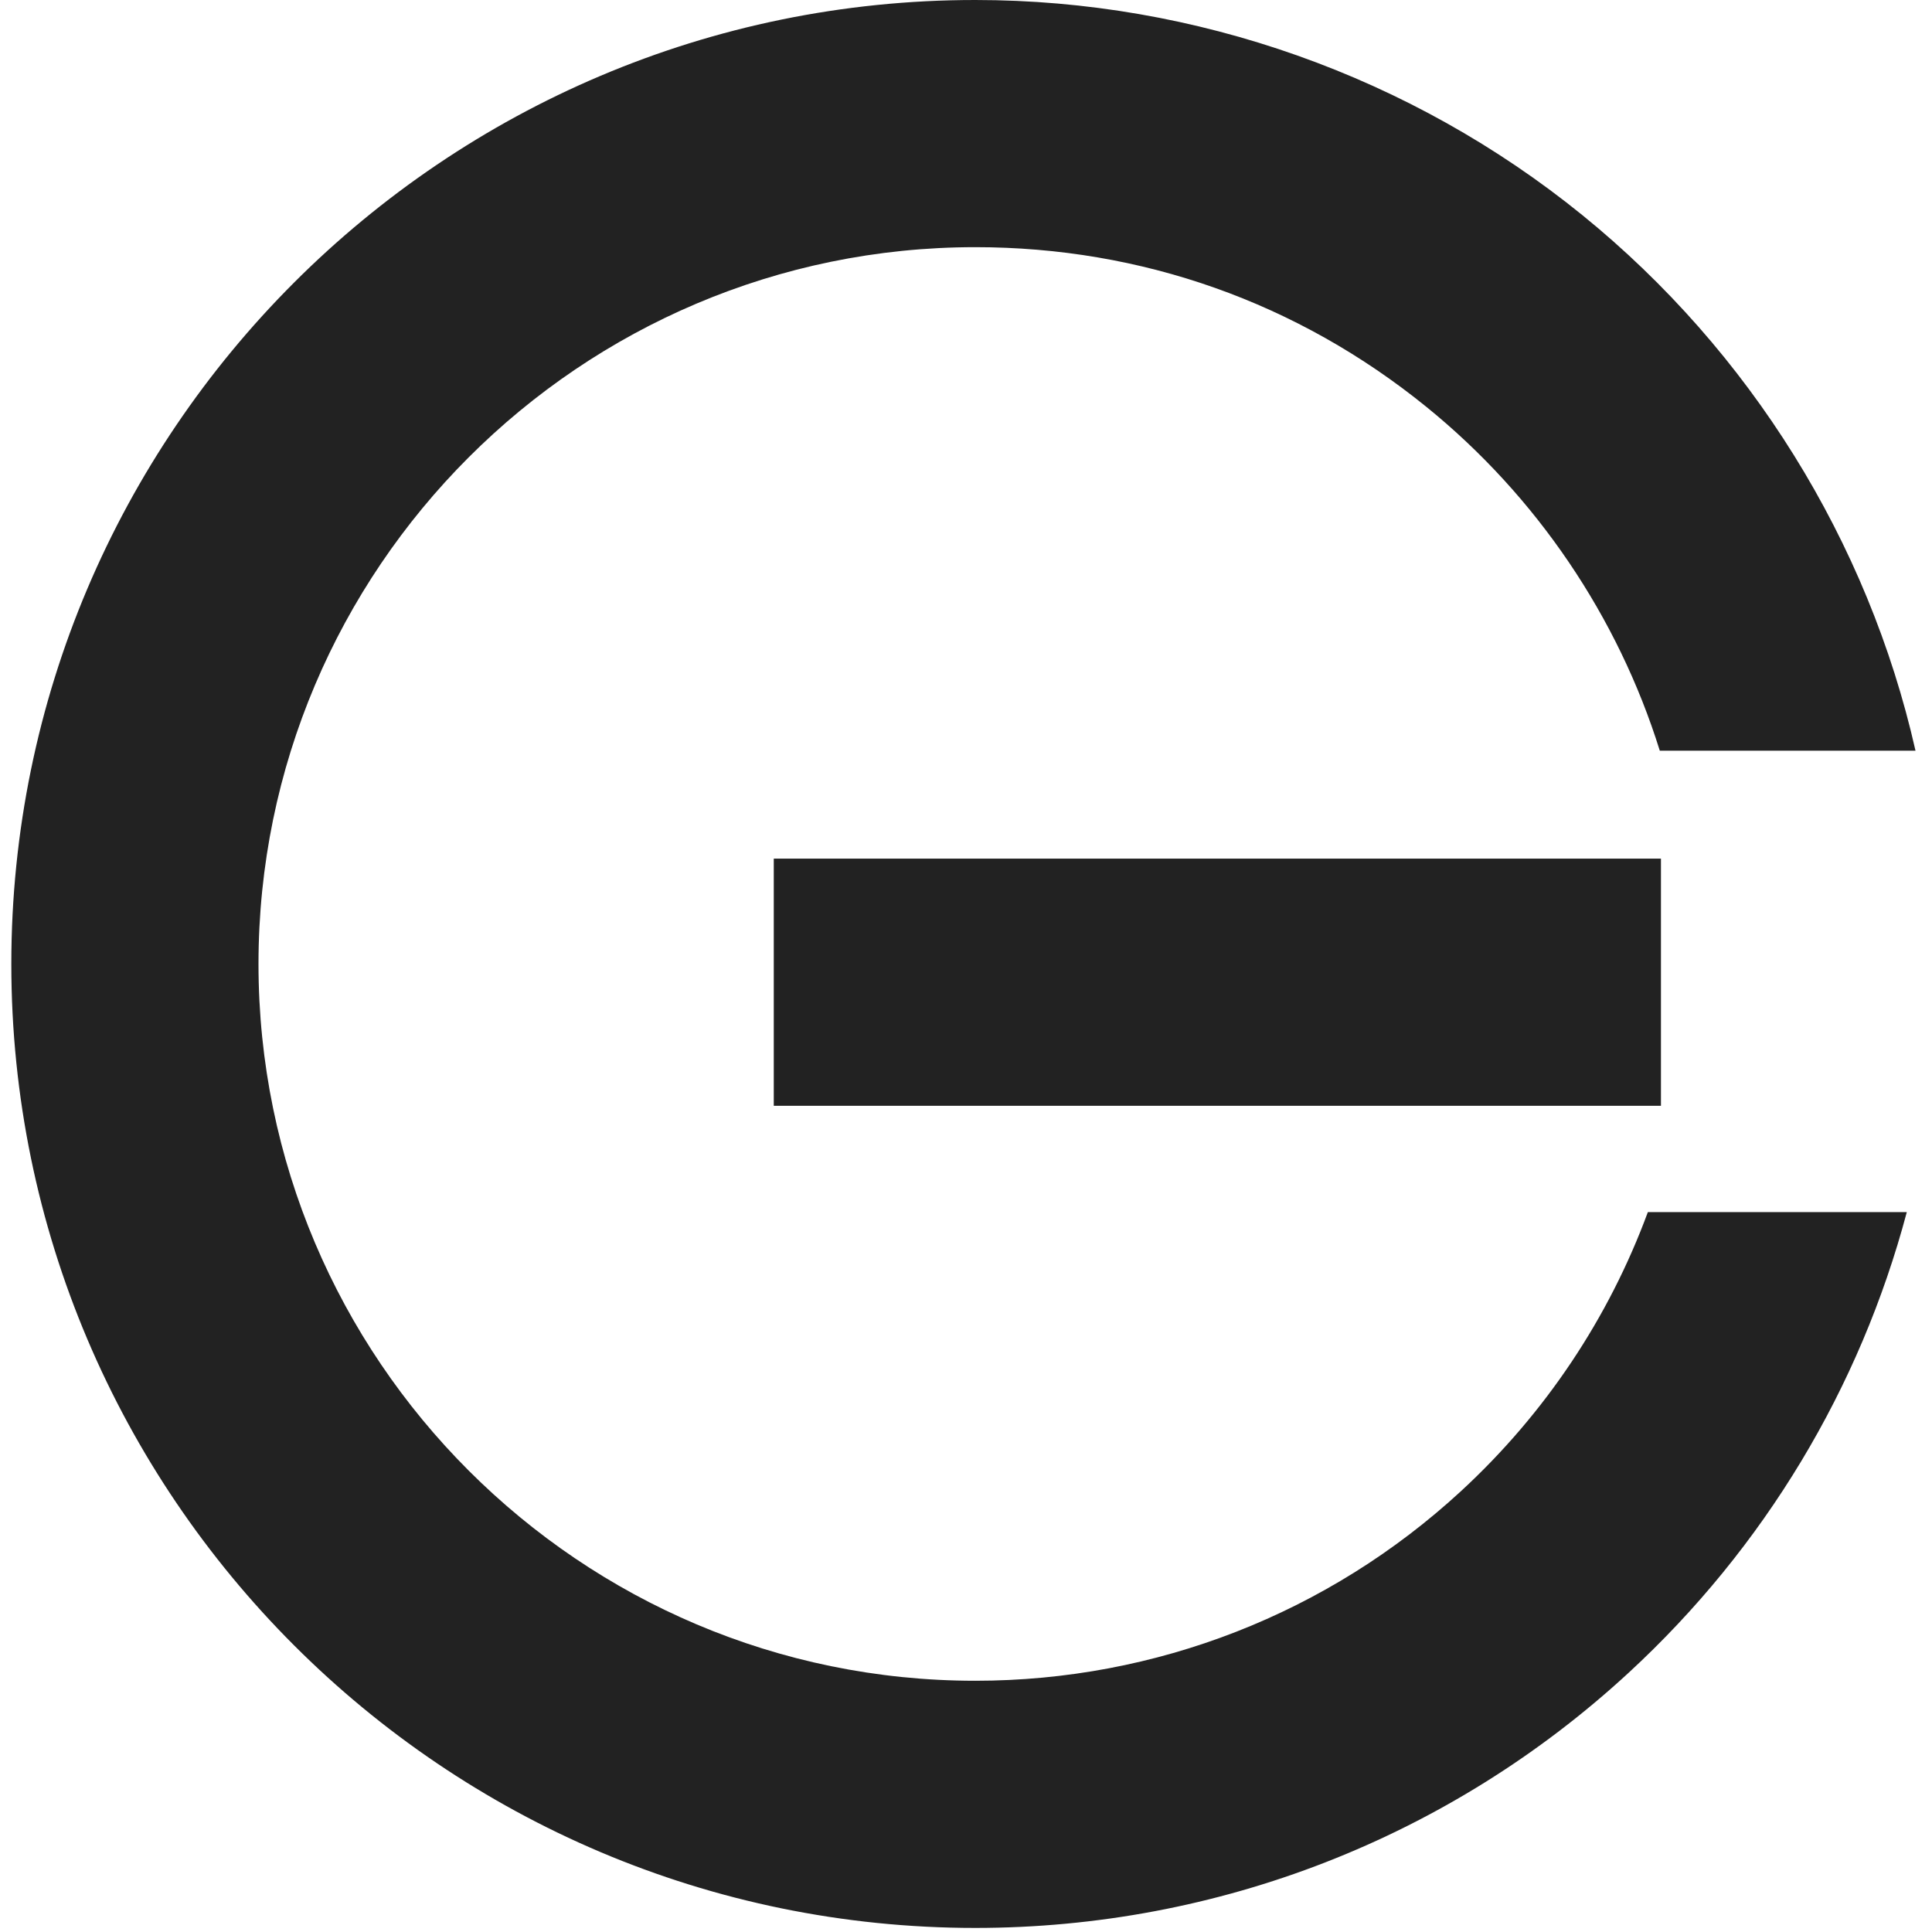 <svg xmlns="http://www.w3.org/2000/svg" version="1.1" xmlns:xlink="http://www.w3.org/1999/xlink" xmlns:svgjs="http://svgjs.dev/svgjs" width="512" height="512"><svg xmlns="http://www.w3.org/2000/svg" width="512" height="512" viewBox="0 0 512 512"><g fill="#222" transform="translate(3)"><path d="M416.347,57.016 C371.047,20.249 313.91,0 255.463,0 C114.601,0 0,114.597 0,255.463 C0,396.321 114.601,510.922 255.463,510.922 C319.812,510.922 381.291,486.918 428.577,443.325 C464.613,410.104 489.961,367.762 502.323,321.218 L433.701,321.218 C423.398,349.164 406.566,374.527 384.18,395.165 C349.025,427.575 303.31,445.42 255.463,445.42 C150.717,445.42 65.502,360.205 65.502,255.463 C65.502,150.717 150.717,65.502 255.463,65.502 C299.555,65.502 340.913,80.154 375.07,107.876 C404.22,131.536 425.784,163.457 436.865,198.946 L504.628,198.946 C492.082,143.446 460.763,93.066 416.347,57.016 L416.347,57.016 Z"></path><rect width="235.111" height="65.502" x="202.058" y="227.544"></rect></g></svg><style>@media (prefers-color-scheme: light) { :root { filter: none; } }
@media (prefers-color-scheme: dark) { :root { filter: contrast(0.385) brightness(4.5); } }
</style></svg>